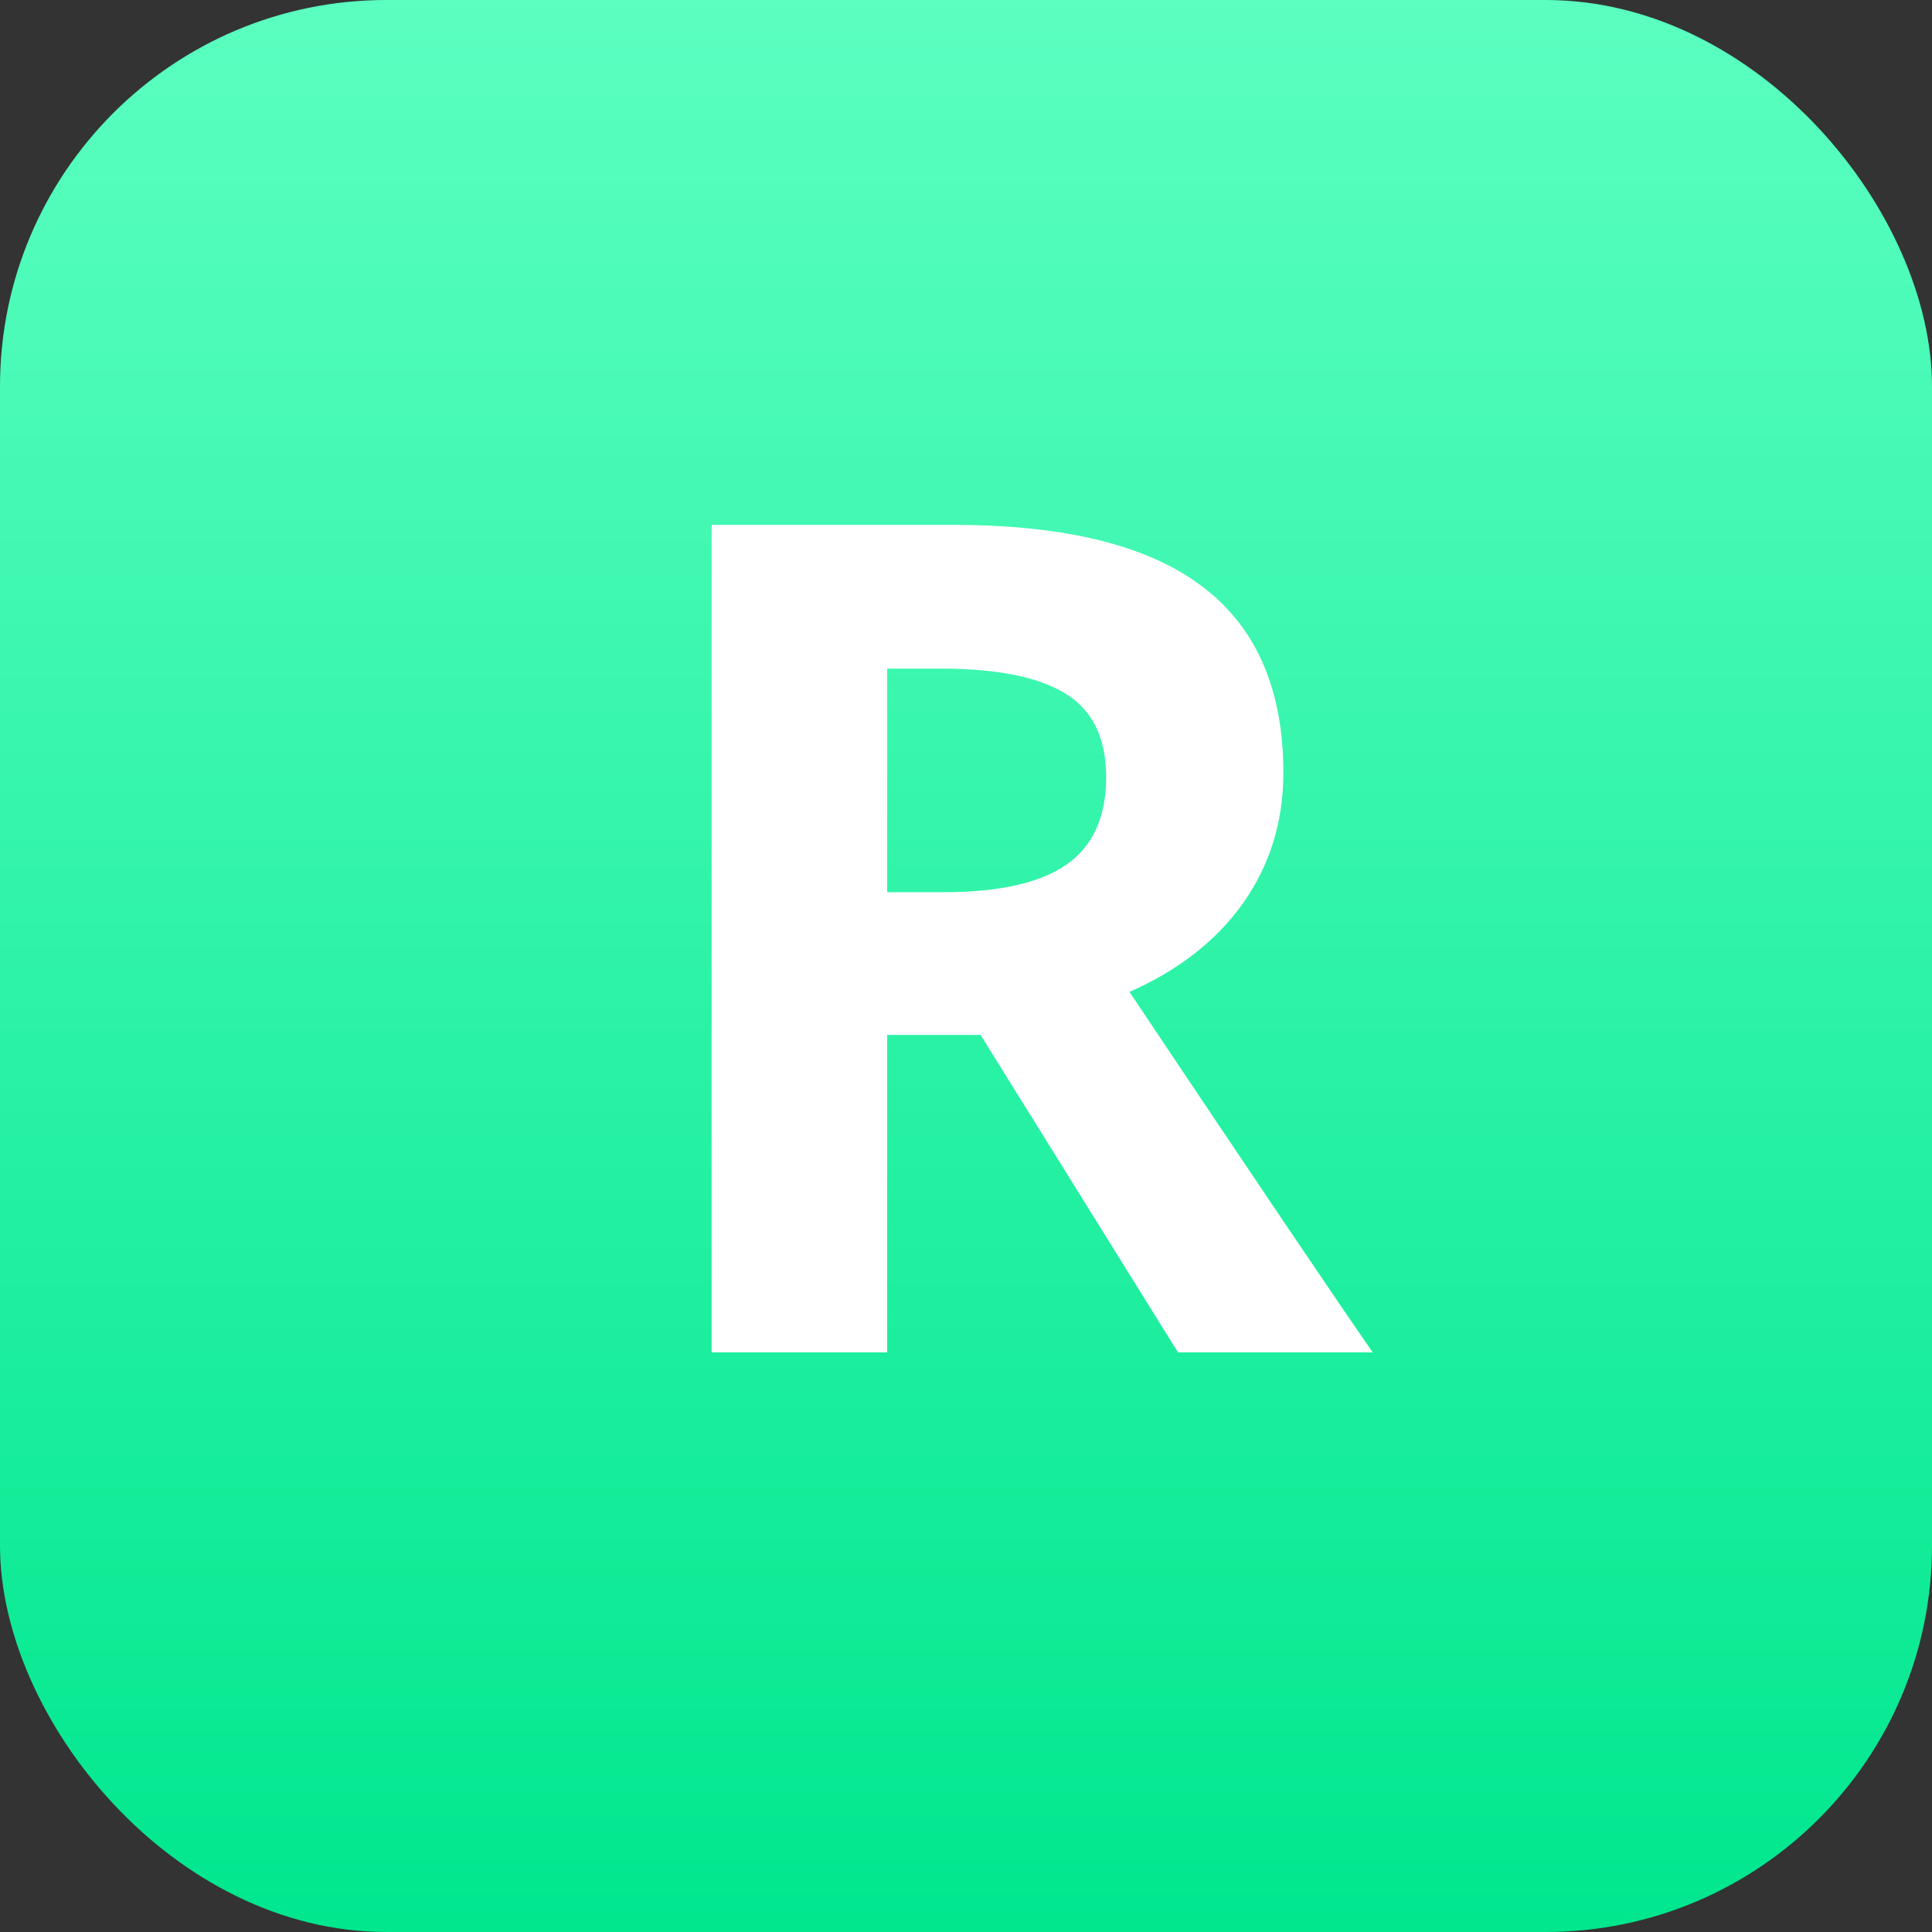 <svg width="15" height="15" viewBox="0 0 15 15" fill="none" xmlns="http://www.w3.org/2000/svg">
<rect x="0" y="0" width="15" height="15" fill="#333333" stroke="none"/>
<rect width="15" height="15" rx="3" fill="url(#paint0_linear_2743_32130)"/>
<path d="M6.888 6.927H7.327C7.758 6.927 8.076 6.855 8.281 6.712C8.486 6.568 8.588 6.343 8.588 6.035C8.588 5.73 8.483 5.514 8.272 5.385C8.064 5.256 7.74 5.191 7.301 5.191H6.888V6.927ZM6.888 8.035V10.5H5.525V4.075H7.397C8.271 4.075 8.916 4.235 9.335 4.554C9.754 4.871 9.964 5.353 9.964 6C9.964 6.378 9.86 6.715 9.652 7.011C9.444 7.304 9.149 7.534 8.769 7.701C9.735 9.145 10.365 10.078 10.658 10.5H9.146L7.613 8.035H6.888Z" fill="white"/>
<defs>
<linearGradient id="paint0_linear_2743_32130" x1="7.5" y1="0" x2="7.5" y2="15" gradientUnits="userSpaceOnUse">
<stop stop-color="#5BFFC0"/>
<stop offset="1" stop-color="#00E78E"/>
</linearGradient>
</defs>
</svg>
